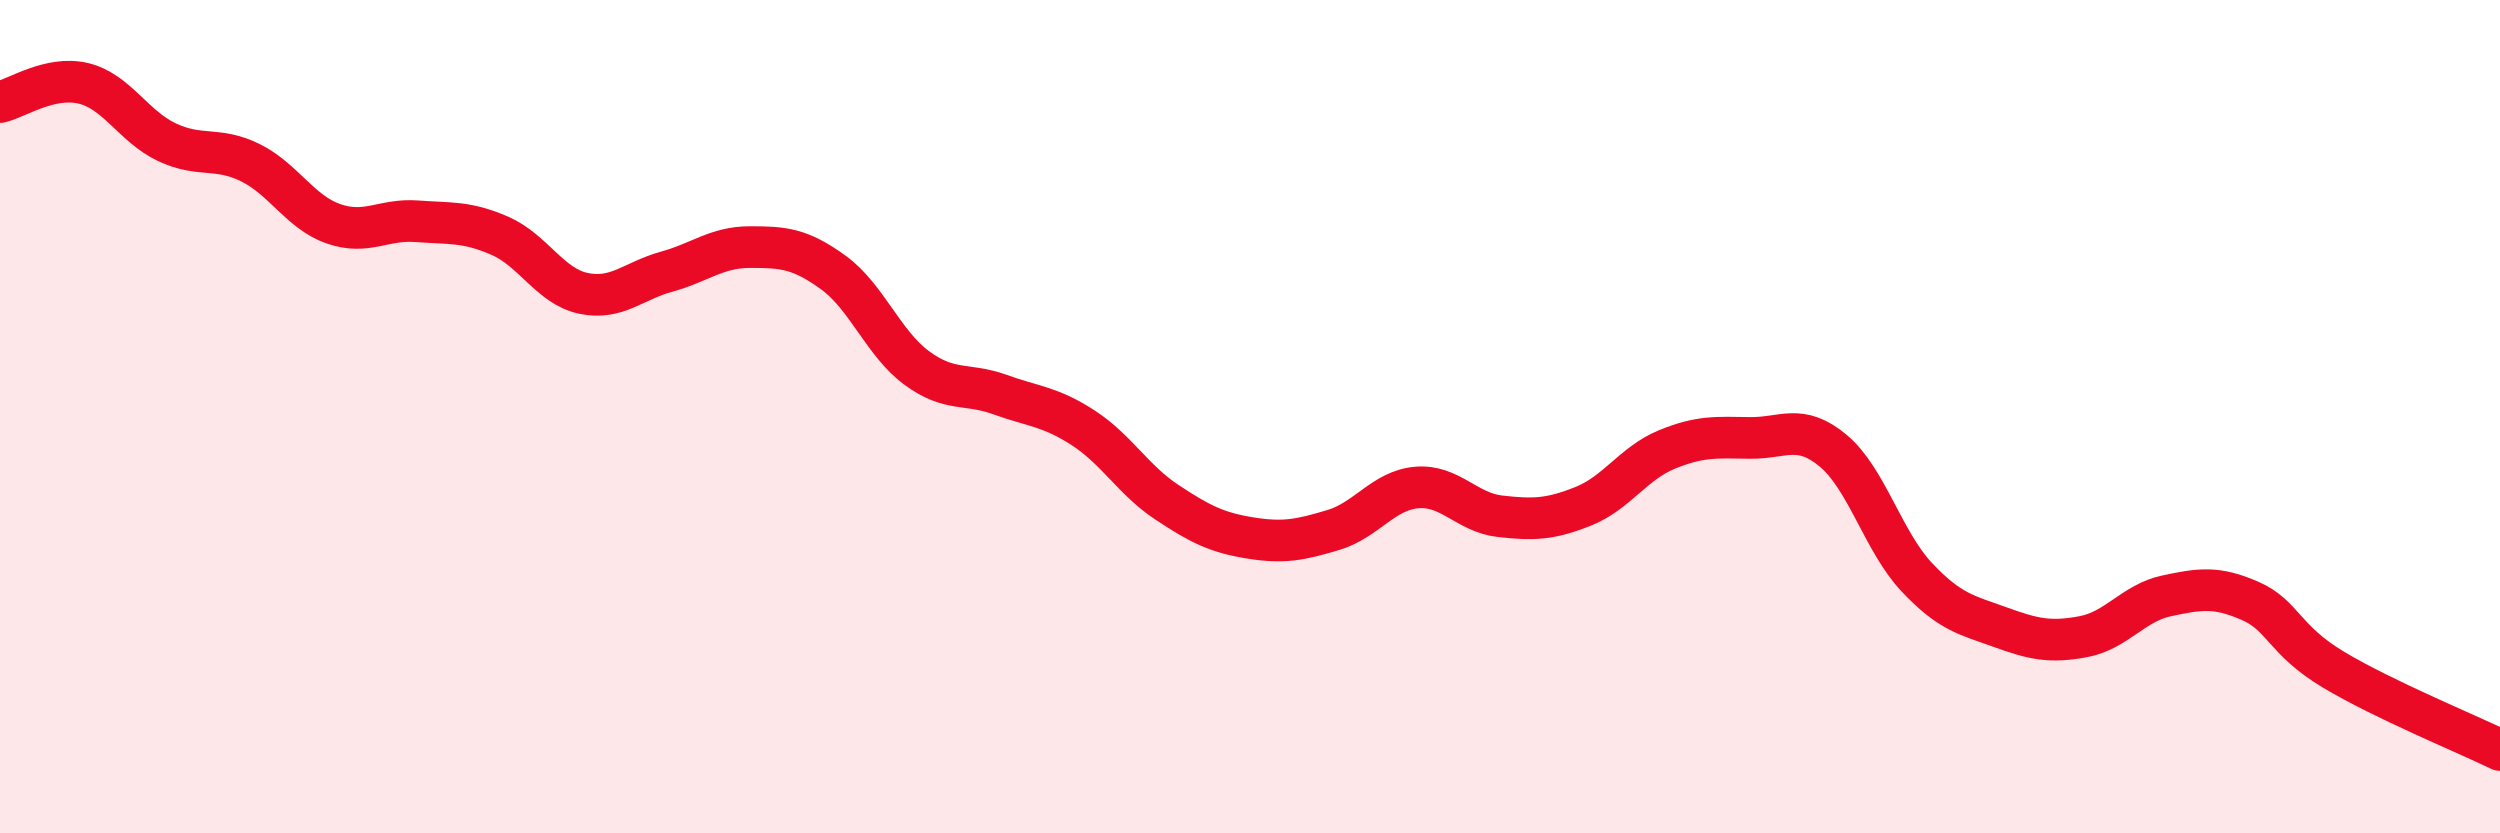 
    <svg width="60" height="20" viewBox="0 0 60 20" xmlns="http://www.w3.org/2000/svg">
      <path
        d="M 0,2.45 C 0.4,2.36 1.2,1.81 2,2 C 2.8,2.19 3.2,3.03 4,3.41 C 4.8,3.79 5.2,3.51 6,3.9 C 6.8,4.29 7.2,5.09 8,5.37 C 8.8,5.65 9.2,5.25 10,5.31 C 10.8,5.37 11.2,5.31 12,5.66 C 12.8,6.01 13.2,6.87 14,7.04 C 14.8,7.21 15.2,6.74 16,6.52 C 16.8,6.3 17.2,5.93 18,5.93 C 18.8,5.93 19.2,5.96 20,6.54 C 20.8,7.12 21.2,8.24 22,8.83 C 22.8,9.42 23.2,9.18 24,9.47 C 24.8,9.76 25.2,9.75 26,10.27 C 26.8,10.79 27.2,11.52 28,12.05 C 28.8,12.58 29.2,12.78 30,12.91 C 30.8,13.04 31.2,12.96 32,12.72 C 32.8,12.48 33.2,11.77 34,11.7 C 34.8,11.63 35.2,12.3 36,12.39 C 36.8,12.48 37.2,12.47 38,12.15 C 38.8,11.83 39.2,11.12 40,10.79 C 40.8,10.46 41.2,10.5 42,10.51 C 42.8,10.52 43.2,10.15 44,10.82 C 44.8,11.49 45.2,13 46,13.85 C 46.8,14.7 47.2,14.76 48,15.05 C 48.8,15.34 49.2,15.43 50,15.28 C 50.8,15.13 51.2,14.47 52,14.3 C 52.8,14.13 53.2,14.07 54,14.42 C 54.8,14.77 54.8,15.35 56,16.07 C 57.2,16.79 59.2,17.61 60,18L60 20L0 20Z"
        fill="#EB0A25"
        opacity="0.1"
        stroke-linecap="round"
        stroke-linejoin="round"
      />
      <path
        d="M 0,2.45 C 0.4,2.36 1.2,1.81 2,2 C 2.8,2.19 3.2,3.03 4,3.41 C 4.8,3.79 5.2,3.51 6,3.9 C 6.8,4.29 7.2,5.09 8,5.37 C 8.8,5.65 9.2,5.25 10,5.31 C 10.8,5.37 11.2,5.31 12,5.66 C 12.8,6.01 13.2,6.87 14,7.04 C 14.8,7.21 15.2,6.74 16,6.52 C 16.8,6.3 17.2,5.93 18,5.93 C 18.8,5.93 19.2,5.96 20,6.54 C 20.8,7.12 21.2,8.24 22,8.83 C 22.8,9.42 23.2,9.18 24,9.47 C 24.8,9.76 25.2,9.75 26,10.27 C 26.8,10.79 27.2,11.52 28,12.05 C 28.8,12.58 29.2,12.78 30,12.91 C 30.8,13.04 31.2,12.96 32,12.72 C 32.8,12.48 33.2,11.77 34,11.7 C 34.8,11.63 35.2,12.3 36,12.39 C 36.8,12.48 37.2,12.47 38,12.15 C 38.8,11.83 39.2,11.12 40,10.79 C 40.8,10.46 41.2,10.5 42,10.51 C 42.8,10.52 43.2,10.15 44,10.82 C 44.8,11.49 45.2,13 46,13.85 C 46.8,14.7 47.2,14.76 48,15.05 C 48.8,15.34 49.2,15.43 50,15.28 C 50.8,15.13 51.2,14.47 52,14.3 C 52.8,14.13 53.2,14.07 54,14.42 C 54.8,14.77 54.8,15.35 56,16.07 C 57.2,16.79 59.2,17.61 60,18"
        stroke="#EB0A25"
        stroke-width="1"
        fill="none"
        stroke-linecap="round"
        stroke-linejoin="round"
      />
    </svg>
  